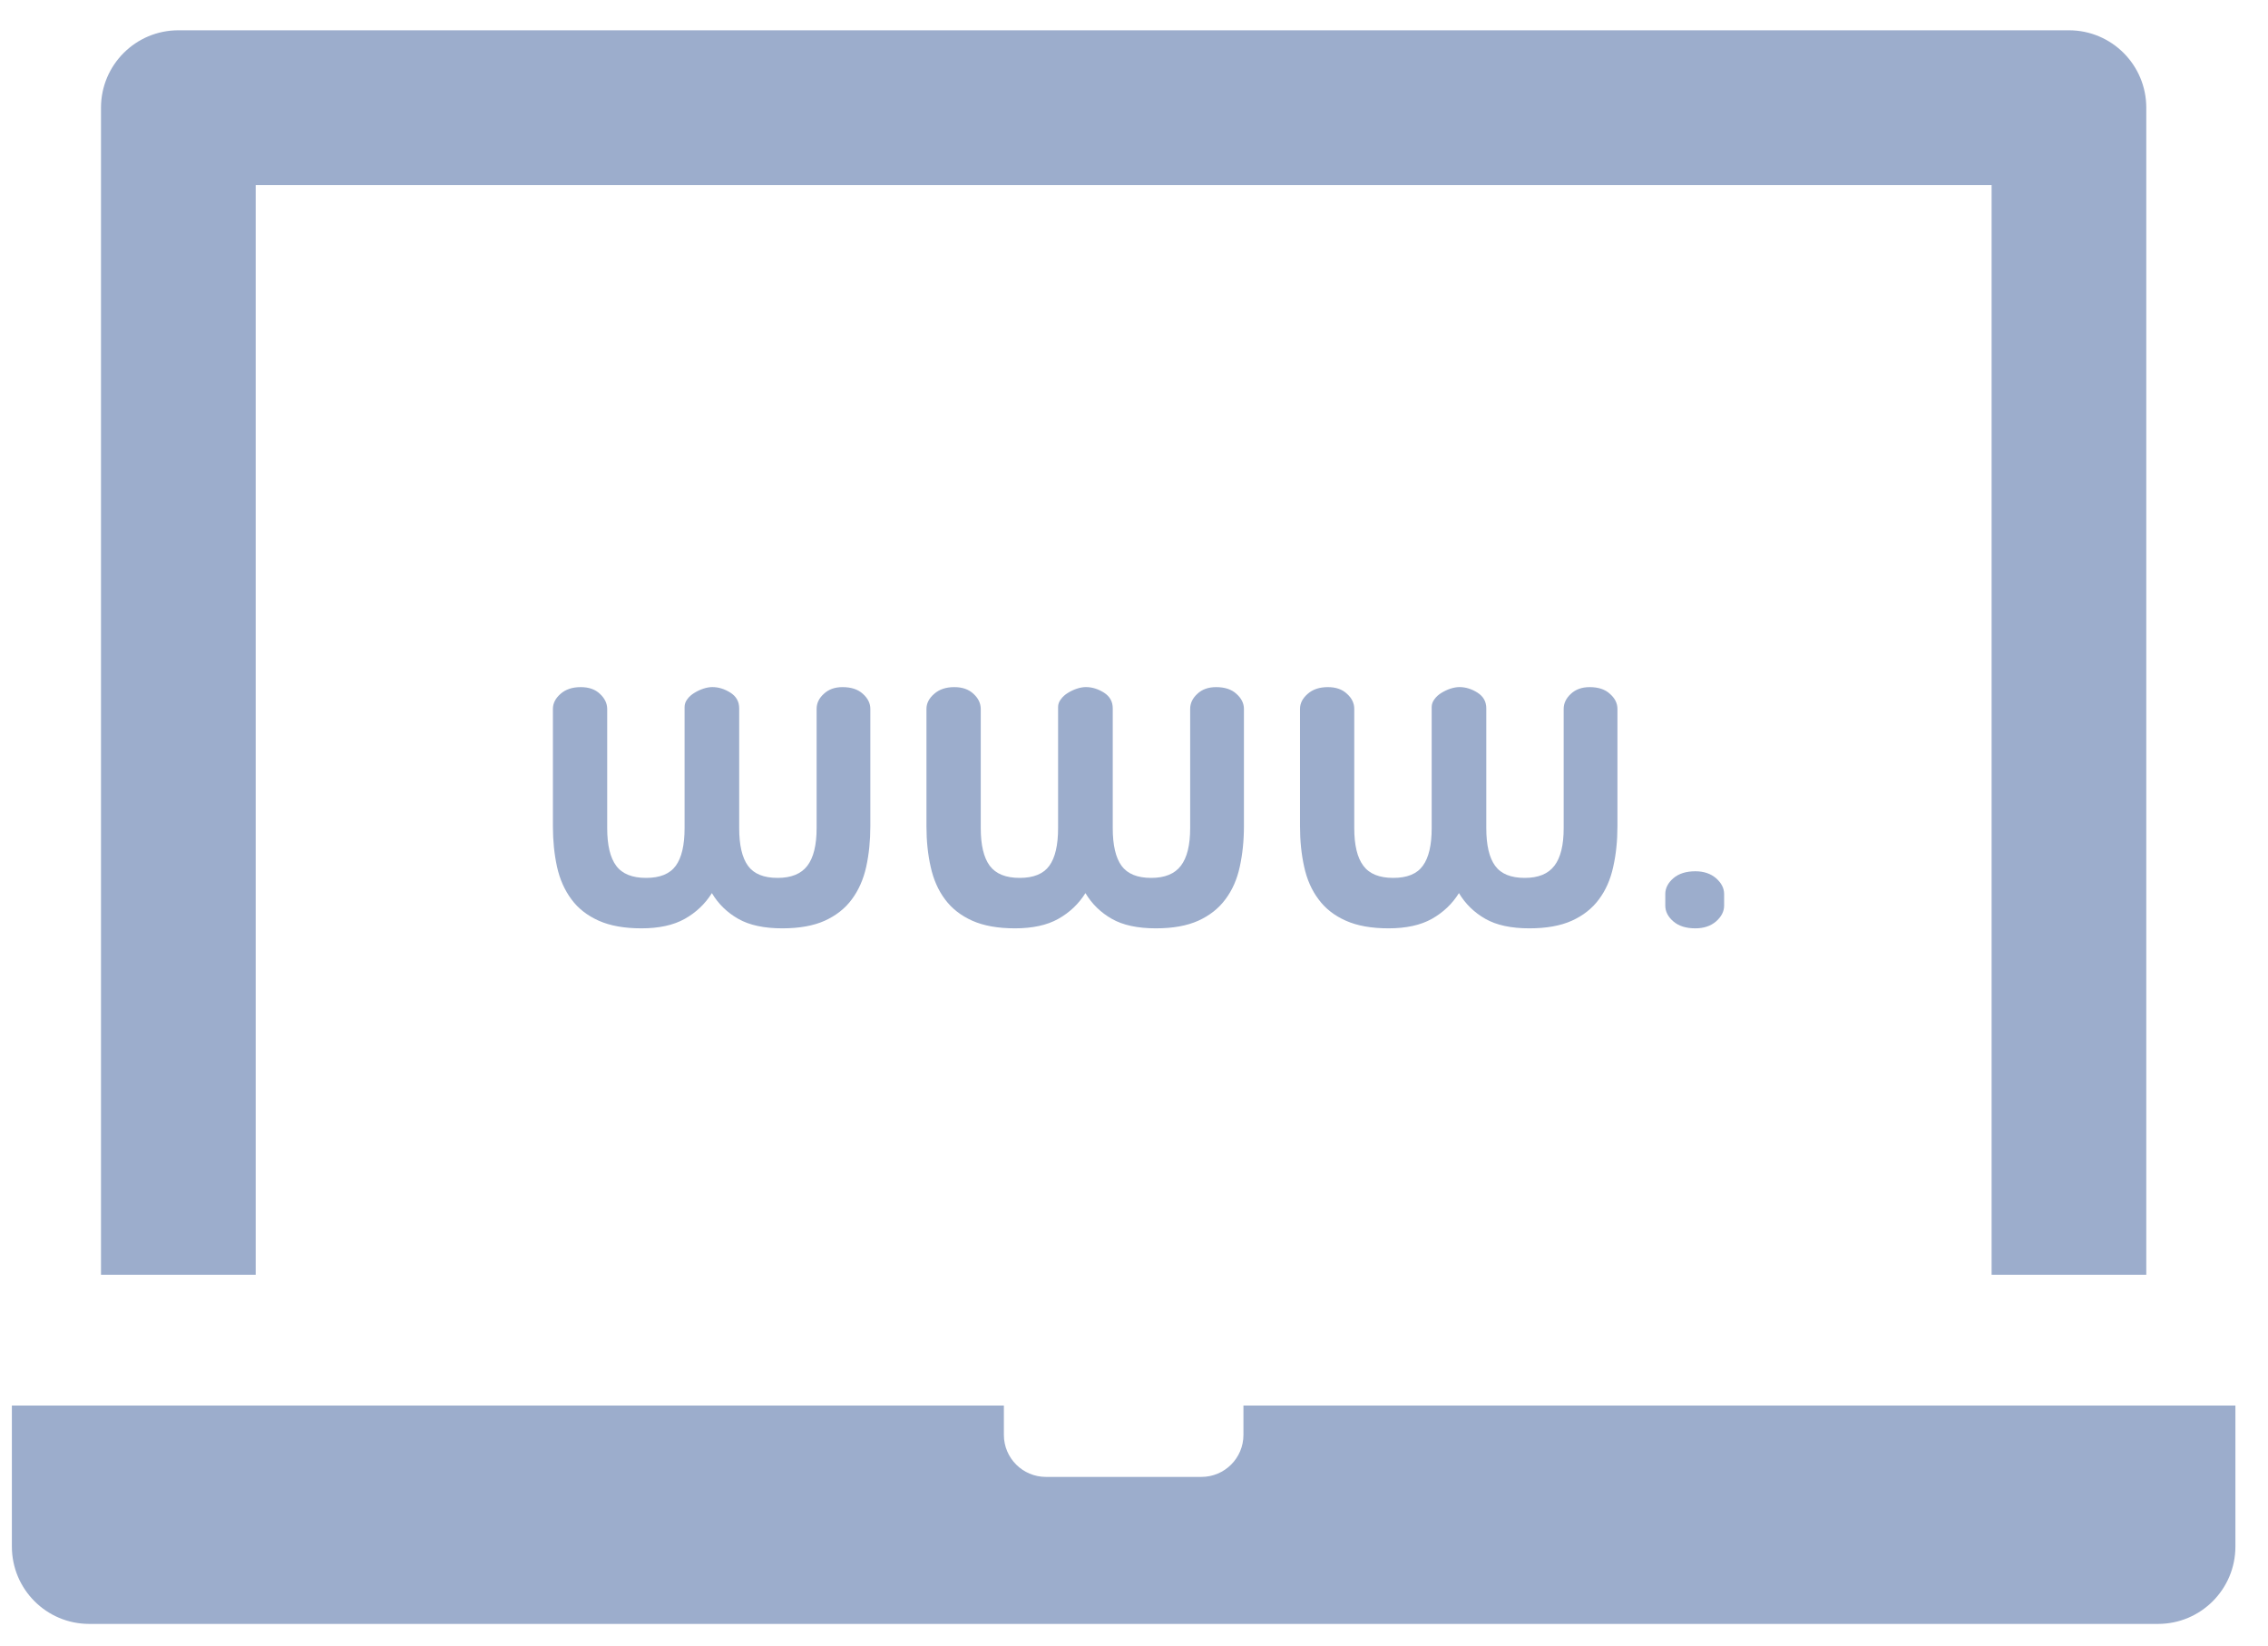 <?xml version="1.0" encoding="UTF-8"?>
<svg width="51px" height="37px" viewBox="0 0 51 37" version="1.1" xmlns="http://www.w3.org/2000/svg" xmlns:xlink="http://www.w3.org/1999/xlink">
    <title>Basic1 070 Computer Laptop Web</title>
    <g id="Page-1" stroke="none" stroke-width="1" fill="none" fill-rule="evenodd">
        <g id="Fabian-Web-Copy-3" transform="translate(-205, -1362)" fill="#9CADCC" fill-rule="nonzero">
            <g id="Basic1-070-Computer-Laptop-Web" transform="translate(205.267, 1362.681)">
                <path d="M5.482,3.48 L44.518,3.48 L44.518,27.978 L47.996,27.978 L47.996,1.741 C47.996,0.779 47.217,0 46.257,0 L3.744,0 C2.783,0 2.004,0.779 2.004,1.741 L2.004,27.978 L5.483,27.978 L5.483,3.48 L5.482,3.48 Z" id="Path"></path>
                <path d="M27.694,30.918 L27.694,31.579 C27.694,32.101 27.27,32.523 26.749,32.523 L23.252,32.523 C22.731,32.523 22.307,32.1 22.307,31.579 L22.307,30.918 L0,30.918 L0,34.088 C0,35.05 0.779,35.828 1.739,35.828 L48.26,35.828 C49.221,35.828 50,35.05 50,34.088 L50,30.918 L27.694,30.918 Z" id="Path"></path>
                <path d="M13.224,14.919 C13.117,14.816 12.973,14.767 12.791,14.767 C12.604,14.767 12.452,14.817 12.337,14.919 C12.224,15.018 12.166,15.131 12.166,15.257 L12.166,17.895 C12.166,18.222 12.197,18.527 12.259,18.808 C12.321,19.09 12.431,19.334 12.583,19.538 C12.735,19.745 12.941,19.904 13.198,20.019 C13.455,20.133 13.774,20.19 14.157,20.19 C14.553,20.19 14.877,20.119 15.131,19.977 C15.385,19.834 15.588,19.642 15.741,19.398 C15.886,19.642 16.085,19.835 16.335,19.977 C16.585,20.119 16.915,20.19 17.325,20.19 C17.706,20.19 18.024,20.133 18.279,20.019 C18.531,19.904 18.736,19.745 18.888,19.538 C19.039,19.335 19.148,19.091 19.211,18.808 C19.273,18.527 19.304,18.222 19.304,17.895 L19.304,15.257 C19.304,15.131 19.248,15.018 19.137,14.919 C19.026,14.816 18.873,14.767 18.678,14.767 C18.505,14.767 18.365,14.817 18.257,14.919 C18.148,15.018 18.096,15.131 18.096,15.257 L18.096,17.938 C18.096,18.32 18.026,18.602 17.888,18.783 C17.748,18.966 17.525,19.056 17.219,19.056 C16.907,19.056 16.684,18.966 16.552,18.783 C16.421,18.602 16.355,18.32 16.355,17.938 L16.355,15.246 C16.355,15.092 16.29,14.976 16.157,14.891 C16.025,14.808 15.89,14.766 15.751,14.766 C15.689,14.766 15.621,14.778 15.548,14.802 C15.475,14.826 15.407,14.859 15.346,14.897 C15.283,14.935 15.23,14.981 15.189,15.038 C15.147,15.092 15.127,15.152 15.127,15.215 L15.127,17.938 C15.127,18.32 15.061,18.602 14.929,18.783 C14.796,18.966 14.574,19.056 14.262,19.056 C13.95,19.056 13.724,18.966 13.589,18.783 C13.454,18.602 13.387,18.32 13.387,17.938 L13.387,15.257 C13.386,15.131 13.33,15.017 13.224,14.919 L13.224,14.919 Z" id="Path"></path>
                <path d="M21.625,14.919 C21.516,14.816 21.373,14.767 21.192,14.767 C21.003,14.767 20.854,14.817 20.739,14.919 C20.624,15.018 20.566,15.131 20.566,15.257 L20.566,17.895 C20.566,18.222 20.597,18.527 20.661,18.808 C20.723,19.09 20.83,19.334 20.983,19.538 C21.136,19.745 21.341,19.904 21.597,20.019 C21.855,20.133 22.174,20.19 22.556,20.19 C22.953,20.19 23.278,20.119 23.531,19.977 C23.785,19.834 23.988,19.642 24.141,19.398 C24.287,19.642 24.485,19.835 24.735,19.977 C24.984,20.119 25.315,20.19 25.725,20.19 C26.107,20.19 26.424,20.133 26.678,20.019 C26.931,19.904 27.135,19.745 27.288,19.538 C27.441,19.335 27.55,19.091 27.611,18.808 C27.673,18.527 27.705,18.222 27.705,17.895 L27.705,15.257 C27.705,15.131 27.648,15.018 27.537,14.919 C27.426,14.816 27.273,14.767 27.079,14.767 C26.905,14.767 26.763,14.817 26.656,14.919 C26.549,15.018 26.496,15.131 26.496,15.257 L26.496,17.938 C26.496,18.32 26.426,18.602 26.287,18.783 C26.148,18.966 25.925,19.056 25.62,19.056 C25.308,19.056 25.086,18.966 24.952,18.783 C24.821,18.602 24.755,18.32 24.755,17.938 L24.755,15.246 C24.755,15.092 24.69,14.976 24.558,14.891 C24.426,14.808 24.29,14.766 24.151,14.766 C24.088,14.766 24.021,14.778 23.948,14.802 C23.875,14.826 23.807,14.859 23.746,14.897 C23.684,14.935 23.631,14.981 23.59,15.038 C23.547,15.092 23.526,15.152 23.526,15.215 L23.526,17.938 C23.526,18.32 23.46,18.602 23.329,18.783 C23.197,18.966 22.974,19.056 22.663,19.056 C22.35,19.056 22.126,18.966 21.989,18.783 C21.855,18.602 21.787,18.32 21.787,17.938 L21.787,15.257 C21.786,15.131 21.732,15.017 21.625,14.919 L21.625,14.919 Z" id="Path"></path>
                <path d="M30.024,14.919 C29.917,14.816 29.772,14.767 29.592,14.767 C29.404,14.767 29.252,14.817 29.138,14.919 C29.024,15.018 28.966,15.131 28.966,15.257 L28.966,17.895 C28.966,18.222 28.997,18.527 29.06,18.808 C29.121,19.09 29.229,19.334 29.383,19.538 C29.535,19.745 29.739,19.904 29.998,20.019 C30.255,20.133 30.574,20.19 30.957,20.19 C31.352,20.19 31.677,20.119 31.931,19.977 C32.184,19.834 32.388,19.642 32.54,19.398 C32.686,19.642 32.885,19.835 33.135,19.977 C33.385,20.119 33.714,20.19 34.124,20.19 C34.506,20.19 34.824,20.133 35.078,20.019 C35.332,19.904 35.535,19.745 35.688,19.538 C35.84,19.335 35.948,19.091 36.009,18.808 C36.073,18.527 36.104,18.222 36.104,17.895 L36.104,15.257 C36.104,15.131 36.048,15.018 35.936,14.919 C35.826,14.816 35.672,14.767 35.479,14.767 C35.306,14.767 35.164,14.817 35.056,14.919 C34.949,15.018 34.895,15.131 34.895,15.257 L34.895,17.938 C34.895,18.32 34.826,18.602 34.686,18.783 C34.547,18.966 34.325,19.056 34.02,19.056 C33.707,19.056 33.485,18.966 33.353,18.783 C33.221,18.602 33.155,18.32 33.155,17.938 L33.155,15.246 C33.155,15.092 33.089,14.976 32.957,14.891 C32.826,14.808 32.688,14.766 32.552,14.766 C32.49,14.766 32.421,14.778 32.347,14.802 C32.274,14.826 32.207,14.859 32.145,14.897 C32.083,14.935 32.031,14.981 31.99,15.038 C31.948,15.092 31.927,15.152 31.927,15.215 L31.927,17.938 C31.927,18.32 31.861,18.602 31.728,18.783 C31.597,18.966 31.375,19.056 31.063,19.056 C30.75,19.056 30.526,18.966 30.39,18.783 C30.254,18.602 30.186,18.32 30.186,17.938 L30.186,15.257 C30.186,15.131 30.133,15.017 30.024,14.919 L30.024,14.919 Z" id="Path"></path>
                <path d="M37.362,19.063 C37.241,19.167 37.18,19.287 37.18,19.418 L37.18,19.68 C37.18,19.811 37.24,19.93 37.362,20.035 C37.483,20.139 37.649,20.19 37.856,20.19 C38.044,20.19 38.2,20.139 38.321,20.035 C38.441,19.93 38.503,19.811 38.503,19.68 L38.503,19.418 C38.503,19.287 38.441,19.168 38.321,19.063 C38.2,18.959 38.044,18.907 37.856,18.907 C37.649,18.907 37.483,18.959 37.362,19.063 Z" id="Path"></path>
            </g>
        </g>
    </g>
</svg>